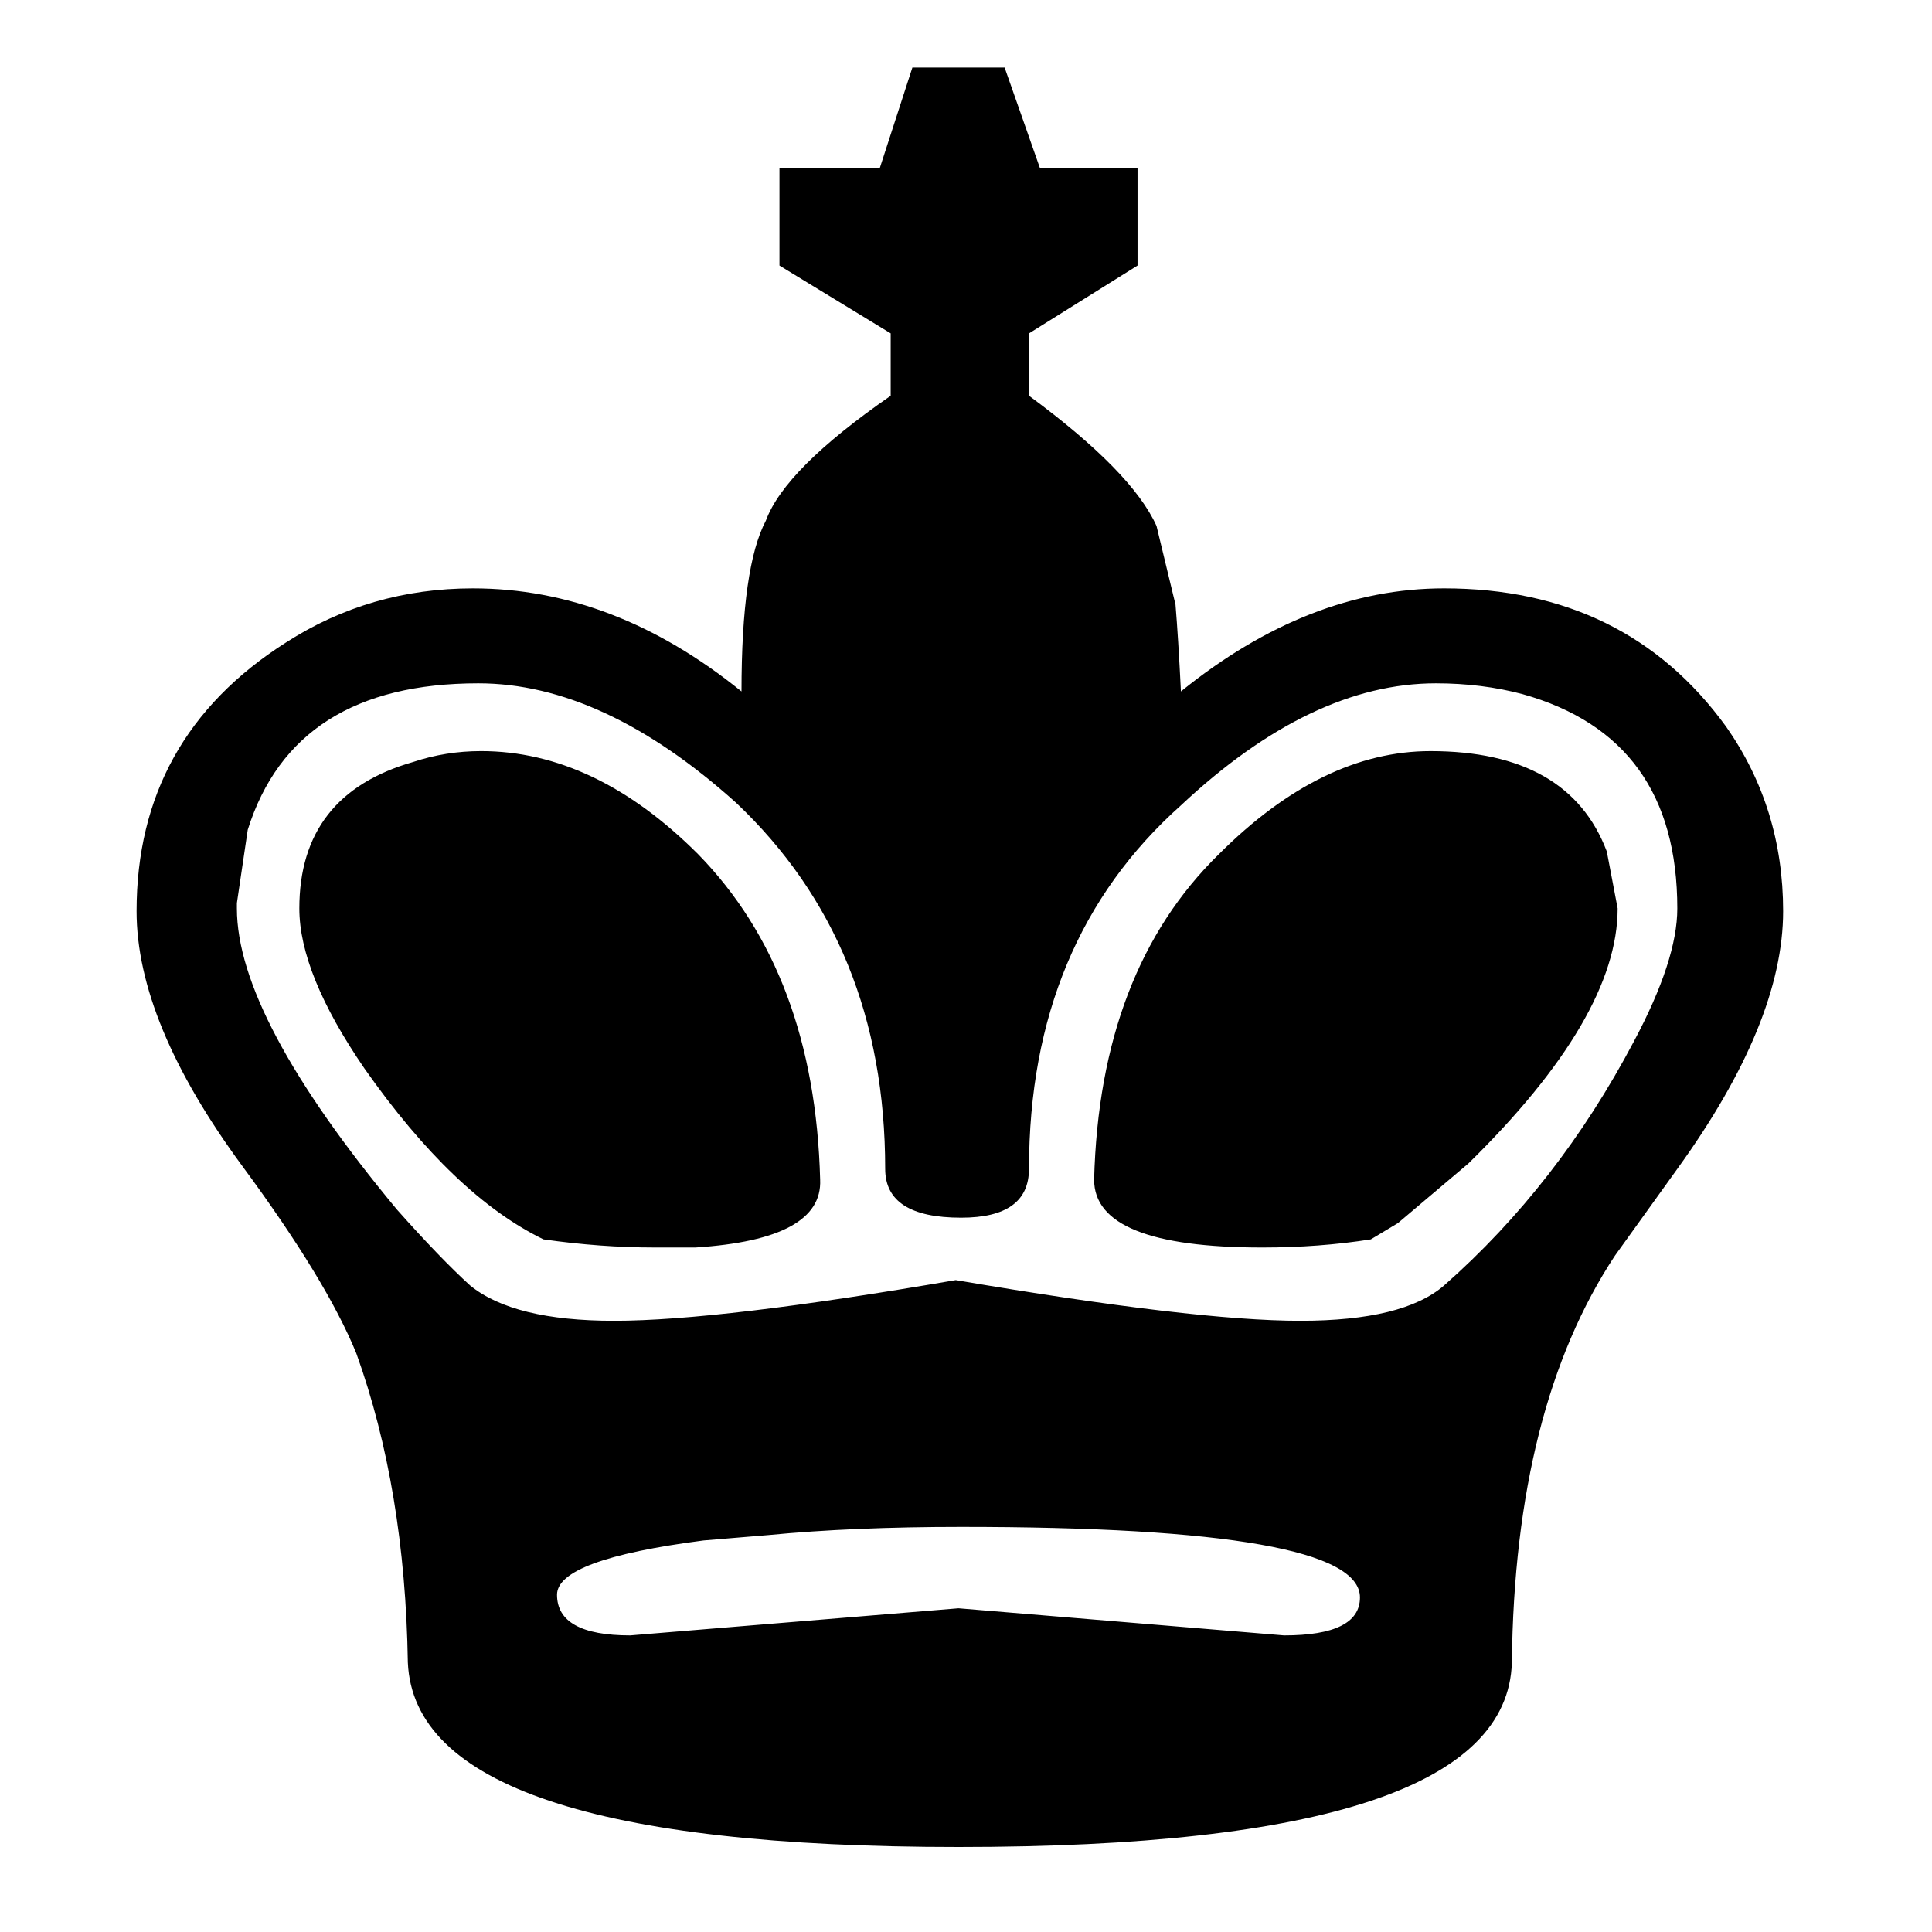 <?xml version="1.0" encoding="iso-8859-1"?>
<!-- Generator: Adobe Illustrator 24.0.2, SVG Export Plug-In . SVG Version: 6.00 Build 0)  -->
<svg version="1.1" id="&#x30EC;&#x30A4;&#x30E4;&#x30FC;_1"
	 xmlns="http://www.w3.org/2000/svg" xmlns:xlink="http://www.w3.org/1999/xlink" x="0px" y="0px" viewBox="0 0 500 500"
	 style="enable-background:new 0 0 500 500;" xml:space="preserve">
<path d="M266.293,302.502c0,8.424-5.85,12.636-17.55,12.636c-13.105,0-19.657-4.212-19.657-12.636
	c0-38.845-12.87-70.436-38.611-94.77c-22.933-20.592-45.163-30.889-66.689-30.889c-31.825,0-51.716,12.636-59.669,37.909
	l-2.808,18.955v1.404c0,18.72,13.807,44.695,41.419,77.924c7.488,8.424,13.807,14.976,18.955,19.657
	c7.488,6.084,19.89,9.126,37.207,9.126c18.253,0,47.737-3.51,88.457-10.53c41.185,7.02,70.903,10.53,89.158,10.53
	c17.784,0,30.187-3.042,37.207-9.126c19.657-17.317,36.037-38.377,49.141-63.182c7.488-14.04,11.232-25.507,11.232-34.399
	c0-29.485-13.338-47.971-40.015-55.46c-7.02-1.872-14.509-2.808-22.465-2.808c-21.528,0-43.525,10.53-65.988,31.591
	c-26.209,23.4-39.313,54.759-39.313,94.068 M418.645,235.106c0,18.72-12.87,40.717-38.611,65.988l-18.253,15.444l-7.02,4.212
	c-8.892,1.404-18.252,2.106-28.081,2.106c-29.017,0-43.525-5.85-43.525-17.551c0.936-36.037,11.701-64.117,32.293-84.242
	c17.784-17.785,36.037-26.677,54.759-26.677c23.869,0,39.079,8.658,45.631,25.975l2.808,14.742 M351.957,413.414
	c0-12.168-34.399-18.253-103.199-18.253c-18.721,0-35.335,0.702-49.843,2.106l-16.848,1.404
	c-25.273,3.276-37.909,7.956-37.909,14.04c0,7.02,6.318,10.53,18.955,10.53l84.944-7.02l84.242,7.02
	c13.104,0,19.657-3.276,19.657-9.828 M391.268,430.263C390.332,462.087,342.594,478,248.058,478
	c-93.601,0-141.105-15.913-142.508-47.737c-0.468-29.953-4.914-56.629-13.338-80.028c-5.148-12.636-14.976-28.783-29.485-48.439
	c-18.252-24.805-27.379-46.801-27.379-65.988c0-29.953,12.87-53.12,38.611-69.5c14.509-9.36,30.655-14.04,48.439-14.04
	c24.337,0,47.504,8.892,69.5,26.677c0-21.529,2.106-36.271,6.318-44.227c3.276-8.892,14.04-19.657,32.293-32.293V86.277
	l-28.783-17.55V43.454h25.975l8.424-25.975h23.869l9.126,25.975h25.273v25.273l-28.081,17.55v16.146
	c17.784,13.105,28.783,24.337,32.995,33.697l4.914,20.359c0.468,5.616,0.936,13.105,1.404,22.465
	c21.996-17.784,44.695-26.677,68.098-26.677c31.357,0,55.694,11.934,73.008,35.803c9.828,14.04,14.742,29.953,14.742,47.737
	c0,19.188-9.126,41.419-27.379,66.689l-16.146,22.465c-17.316,26.209-26.209,61.311-26.677,105.303 M77.467,235.101
	c0-19.657,9.828-32.293,29.485-37.909c5.616-1.872,11.466-2.808,17.55-2.808c19.657,0,38.377,8.892,56.162,26.677
	c20.125,20.592,30.655,48.673,31.591,84.242c0.468,10.296-10.296,16.146-32.293,17.551h-10.53c-9.36,0-18.955-0.702-28.783-2.106
	c-15.444-7.488-30.889-22.231-46.333-44.227C83.083,260.14,77.467,246.334,77.467,235.101"/>
</svg>

